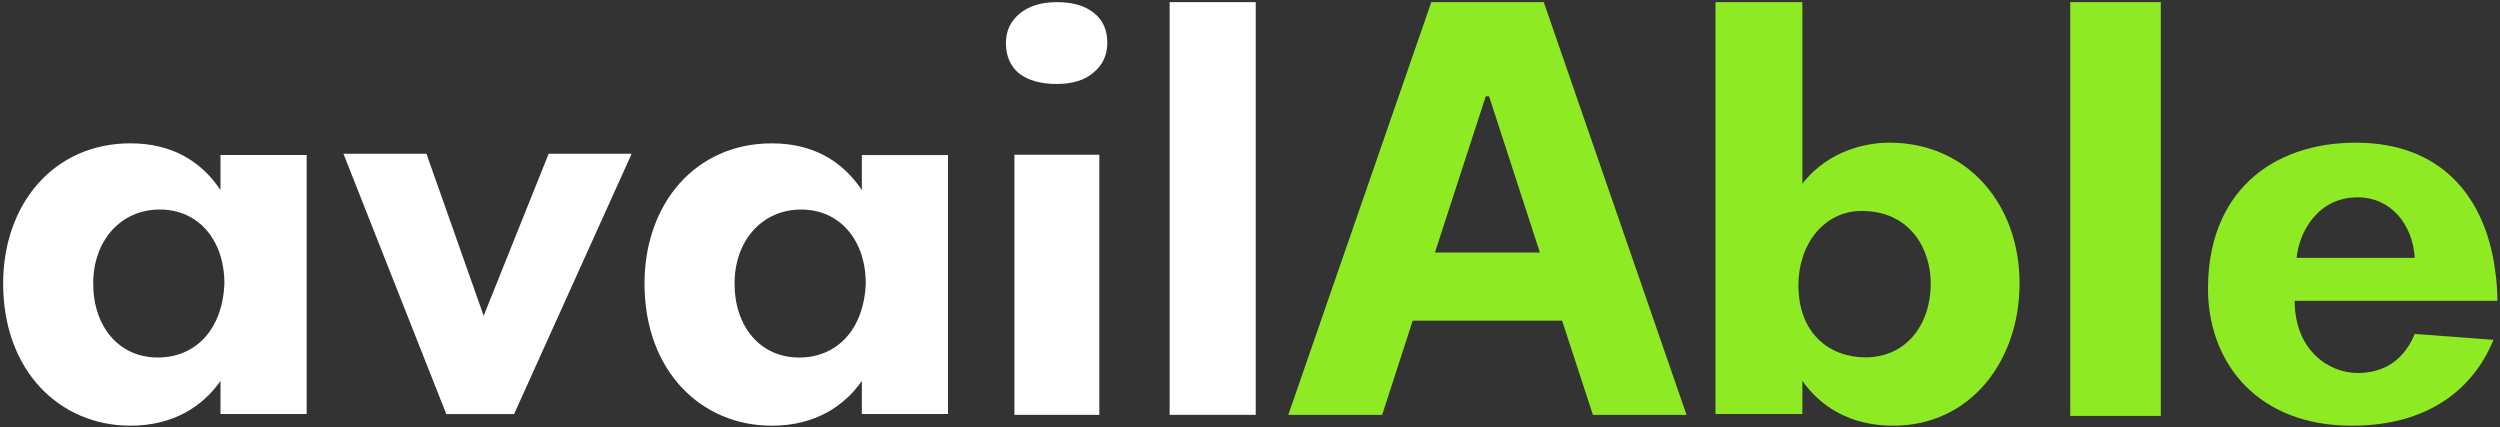 <?xml version="1.0" encoding="UTF-8"?> <svg xmlns="http://www.w3.org/2000/svg" width="726" height="124" viewBox="0 0 726 124" fill="none"><rect x="0" y="0" width="726" height="124" fill="#333333" stroke="none"/><path d="M401.38 120.47H374.123L415.653 0.624H448.313L489.764 120.47H462.587L453.636 93.123H410.25L401.38 120.47ZM416.702 73.336H447.184L432.427 27.971H431.459L416.702 73.336Z" fill="#8EEB23"></path><path d="M339.664 120.47V0.624H364.661V120.47H339.664Z" fill="white"></path><path d="M129.601 120.248L99.738 44.652H123.842L143.193 99.454L137.1 100.075L159.329 44.652H183.433L149.286 120.248H129.601Z" fill="white"></path><path d="M523.405 53.335C531.434 43.132 542.903 41.432 548.636 41.432C571.573 41.432 586.482 59.572 586.482 82.245C586.482 104.917 572.147 123.624 549.782 123.624C537.167 123.624 528.564 117.954 523.405 110.588V120.224H498.174V0.624H523.405V53.34V53.335ZM541.757 103.78C553.226 103.78 560.682 94.71 560.682 82.24C560.682 72.604 554.95 61.267 540.61 61.267C529.715 61.267 522.258 70.904 522.258 82.807C522.258 96.976 531.434 103.78 541.757 103.78Z" fill="#8EEB23"></path><path d="M601.199 0.624H627.495V120.791H601.199V0.624ZM724.108 75.446C720.679 56.739 708.675 41.437 684.094 41.437C659.513 41.437 640.647 56.172 641.218 85.082C641.789 106.055 656.08 123.624 682.951 123.624C708.103 123.624 719.536 110.021 724.112 98.685L701.246 96.985C697.246 106.622 689.813 108.322 684.665 108.322C676.089 108.322 666.37 101.518 666.37 87.349H725.251C725.251 82.816 724.679 78.845 724.108 75.446ZM666.942 74.879C667.513 68.076 672.661 57.306 684.665 57.306C694.384 57.306 700.67 65.243 701.246 74.879H666.946H666.942Z" fill="#8EEB23"></path><path d="M64.034 55.194C58.349 46.711 49.819 41.624 37.878 41.624C15.701 41.624 0.917 59.155 0.917 82.339C0.917 107.784 17.406 123.619 37.878 123.619C50.387 123.619 58.918 117.962 64.034 110.614V120.228H89.053V45.02H64.034V55.199V55.194ZM45.835 103.823C34.463 103.823 27.069 94.774 27.069 82.335C27.069 69.895 35.031 60.847 46.404 60.847C57.776 60.847 65.17 69.895 65.17 82.335C64.602 95.905 56.64 103.823 45.835 103.823Z" fill="white"></path><path d="M250.283 55.199C244.599 46.716 236.068 41.629 224.127 41.629C201.95 41.629 187.167 59.16 187.167 82.344C187.167 107.788 203.655 123.624 224.127 123.624C236.637 123.624 245.167 117.967 250.283 110.619V120.233H275.302V45.025H250.283V55.203V55.199ZM232.085 103.827C220.712 103.827 213.318 94.779 213.318 82.339C213.318 69.9 221.281 60.851 232.653 60.851C244.026 60.851 251.42 69.9 251.42 82.339C250.851 95.909 242.889 103.827 232.085 103.827Z" fill="white"></path><path d="M294.588 120.47V44.927H319.247V120.47H294.588ZM306.918 24.387C302.294 24.387 298.647 23.379 295.975 21.363C293.407 19.25 292.123 16.274 292.123 12.434C292.123 8.977 293.458 6.145 296.13 3.936C298.801 1.728 302.397 0.624 306.918 0.624C311.541 0.624 315.137 1.68 317.706 3.792C320.274 5.809 321.558 8.689 321.558 12.434C321.558 15.986 320.223 18.866 317.551 21.075C314.983 23.283 311.438 24.387 306.918 24.387Z" fill="white"></path></svg> 
